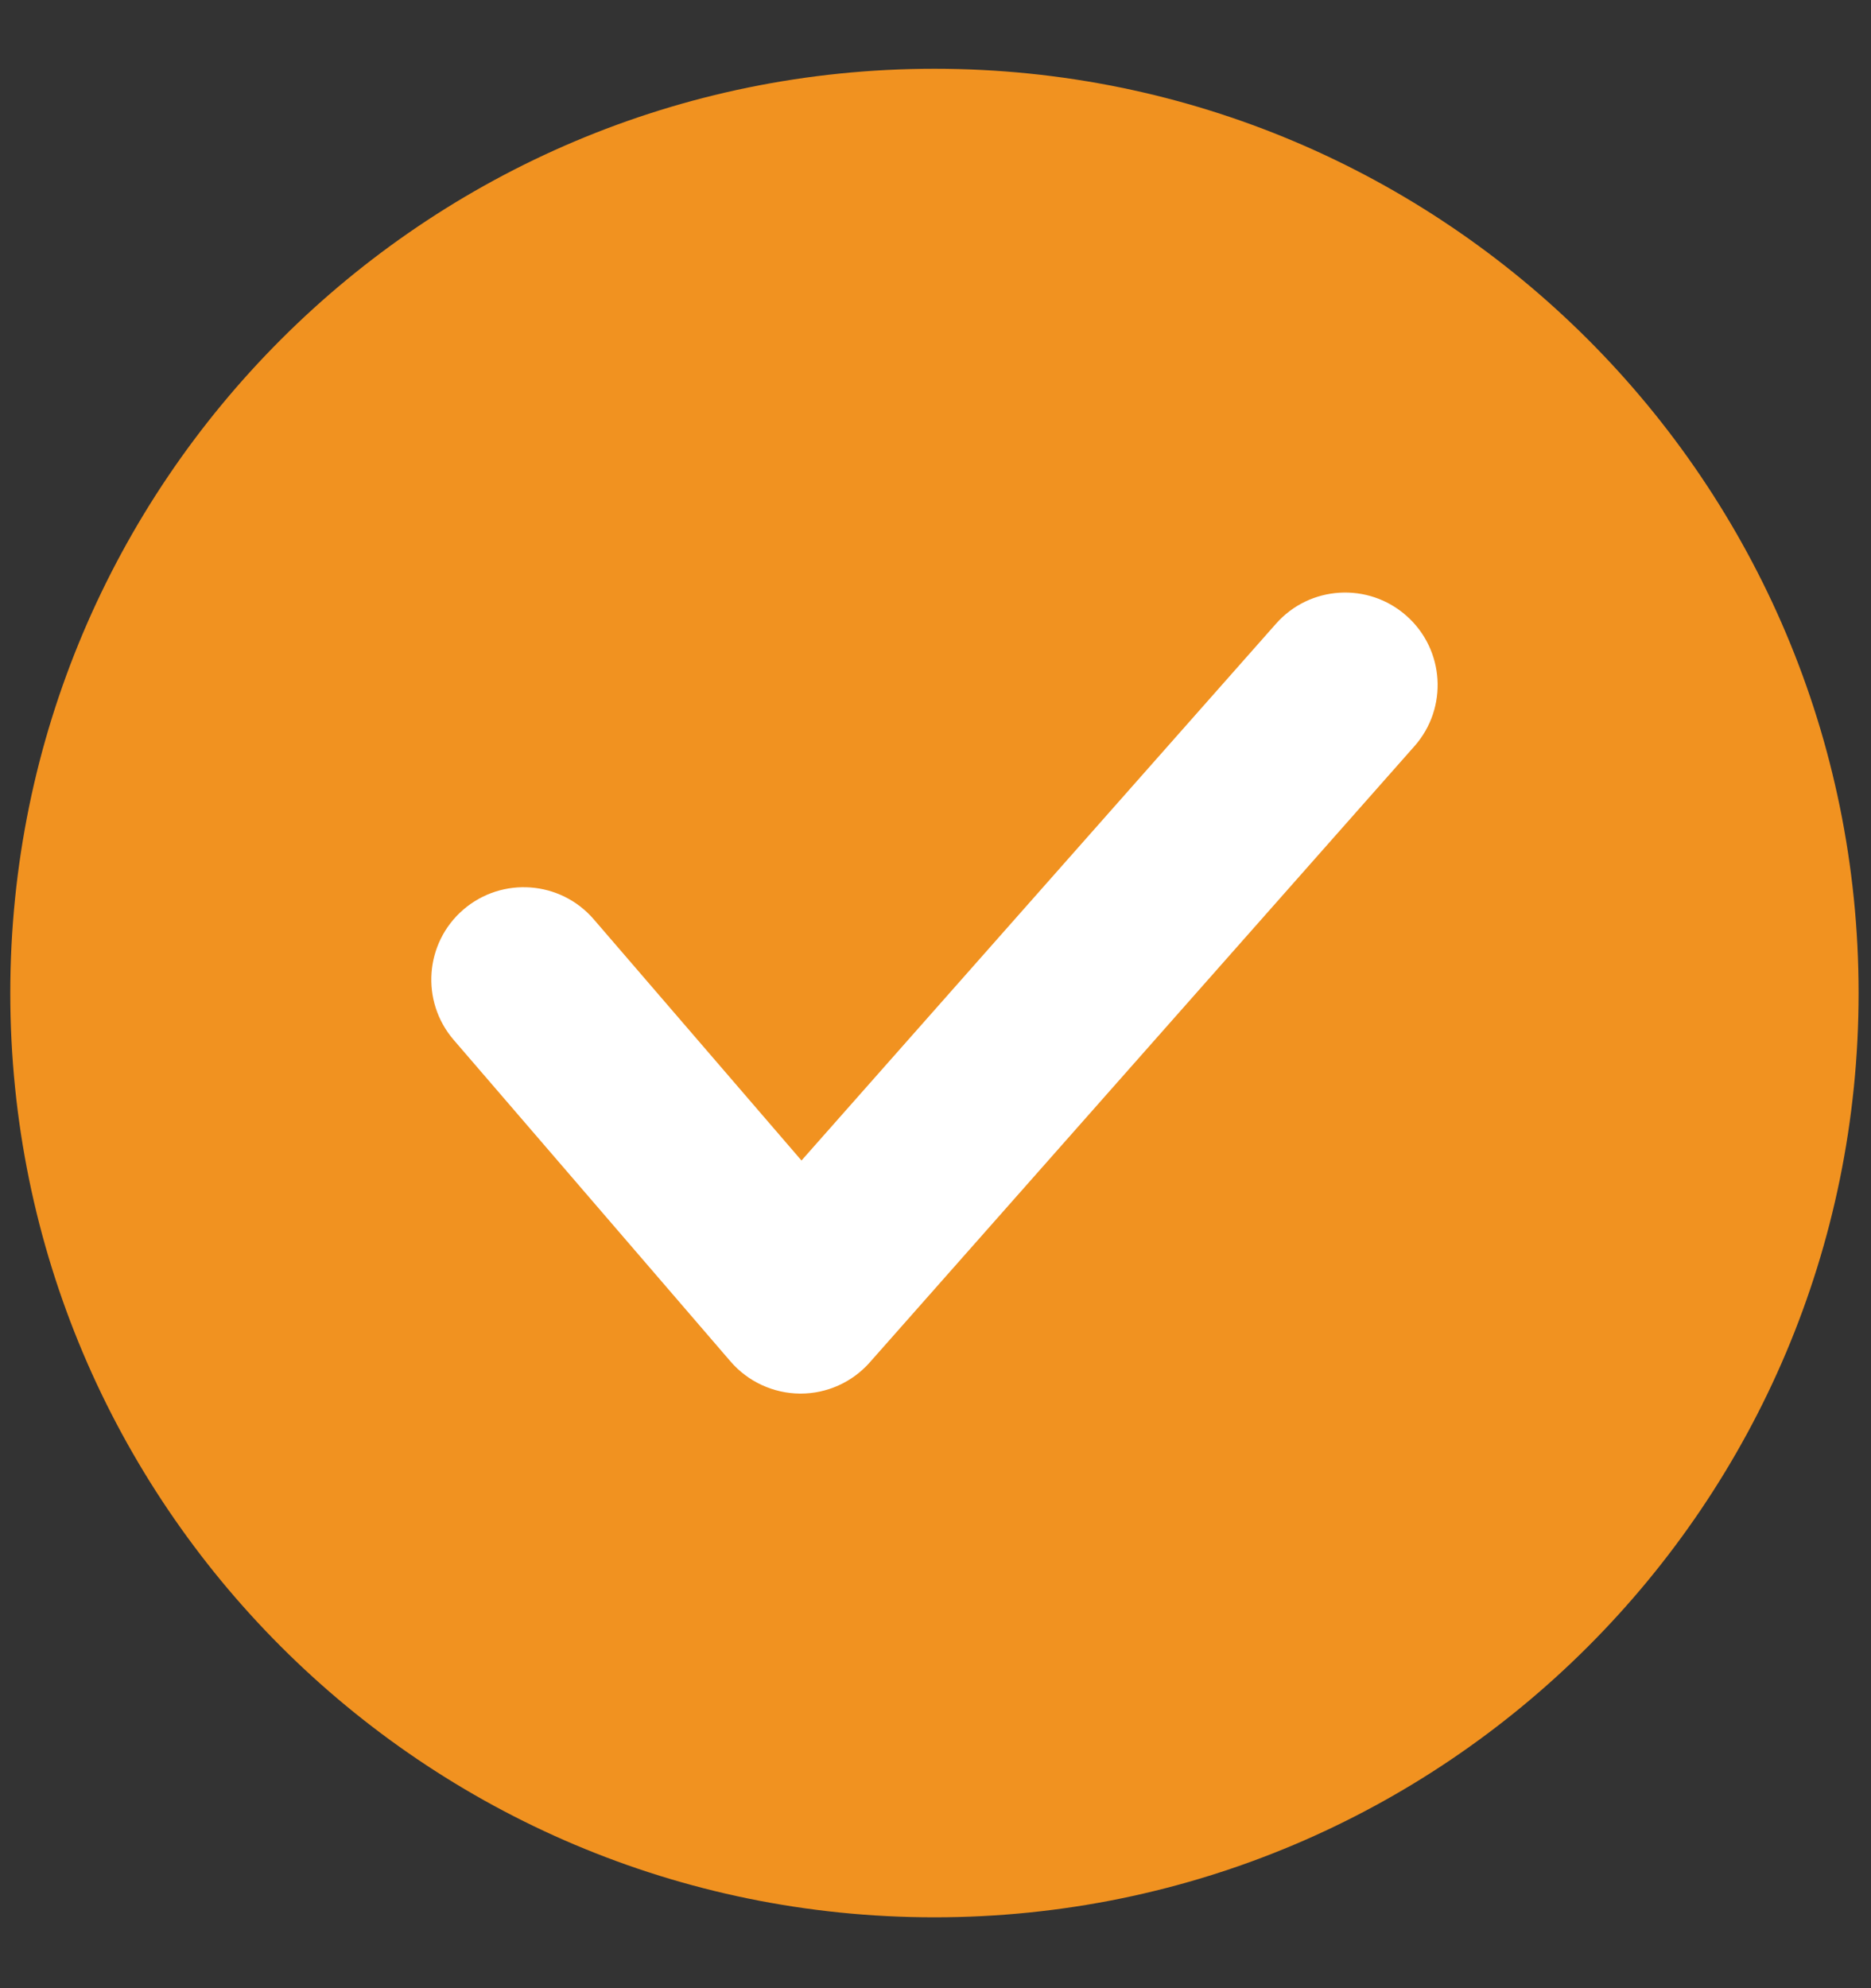 <svg xmlns="http://www.w3.org/2000/svg" width="16" height="17" viewBox="0 0 16 17" fill="none"><rect x="0" y="0" width="16" height="17" fill="#333333" stroke="none"/><path d="M7.991 16.394C12.356 16.394 15.894 12.856 15.894 8.491C15.894 4.126 12.356 0.588 7.991 0.588C3.626 0.588 0.088 4.126 0.088 8.491C0.088 12.856 3.626 16.394 7.991 16.394Z" fill="#F19220"></path><path d="M6.846 11.916C6.844 11.916 6.842 11.916 6.841 11.916C6.613 11.914 6.396 11.814 6.247 11.641L3.88 8.892C3.595 8.561 3.632 8.062 3.963 7.777C4.294 7.493 4.793 7.53 5.078 7.861L6.854 9.923L10.912 5.333C11.201 5.006 11.7 4.976 12.027 5.265C12.354 5.554 12.385 6.053 12.096 6.38L7.438 11.649C7.288 11.819 7.072 11.916 6.846 11.916Z" fill="white"></path></svg>